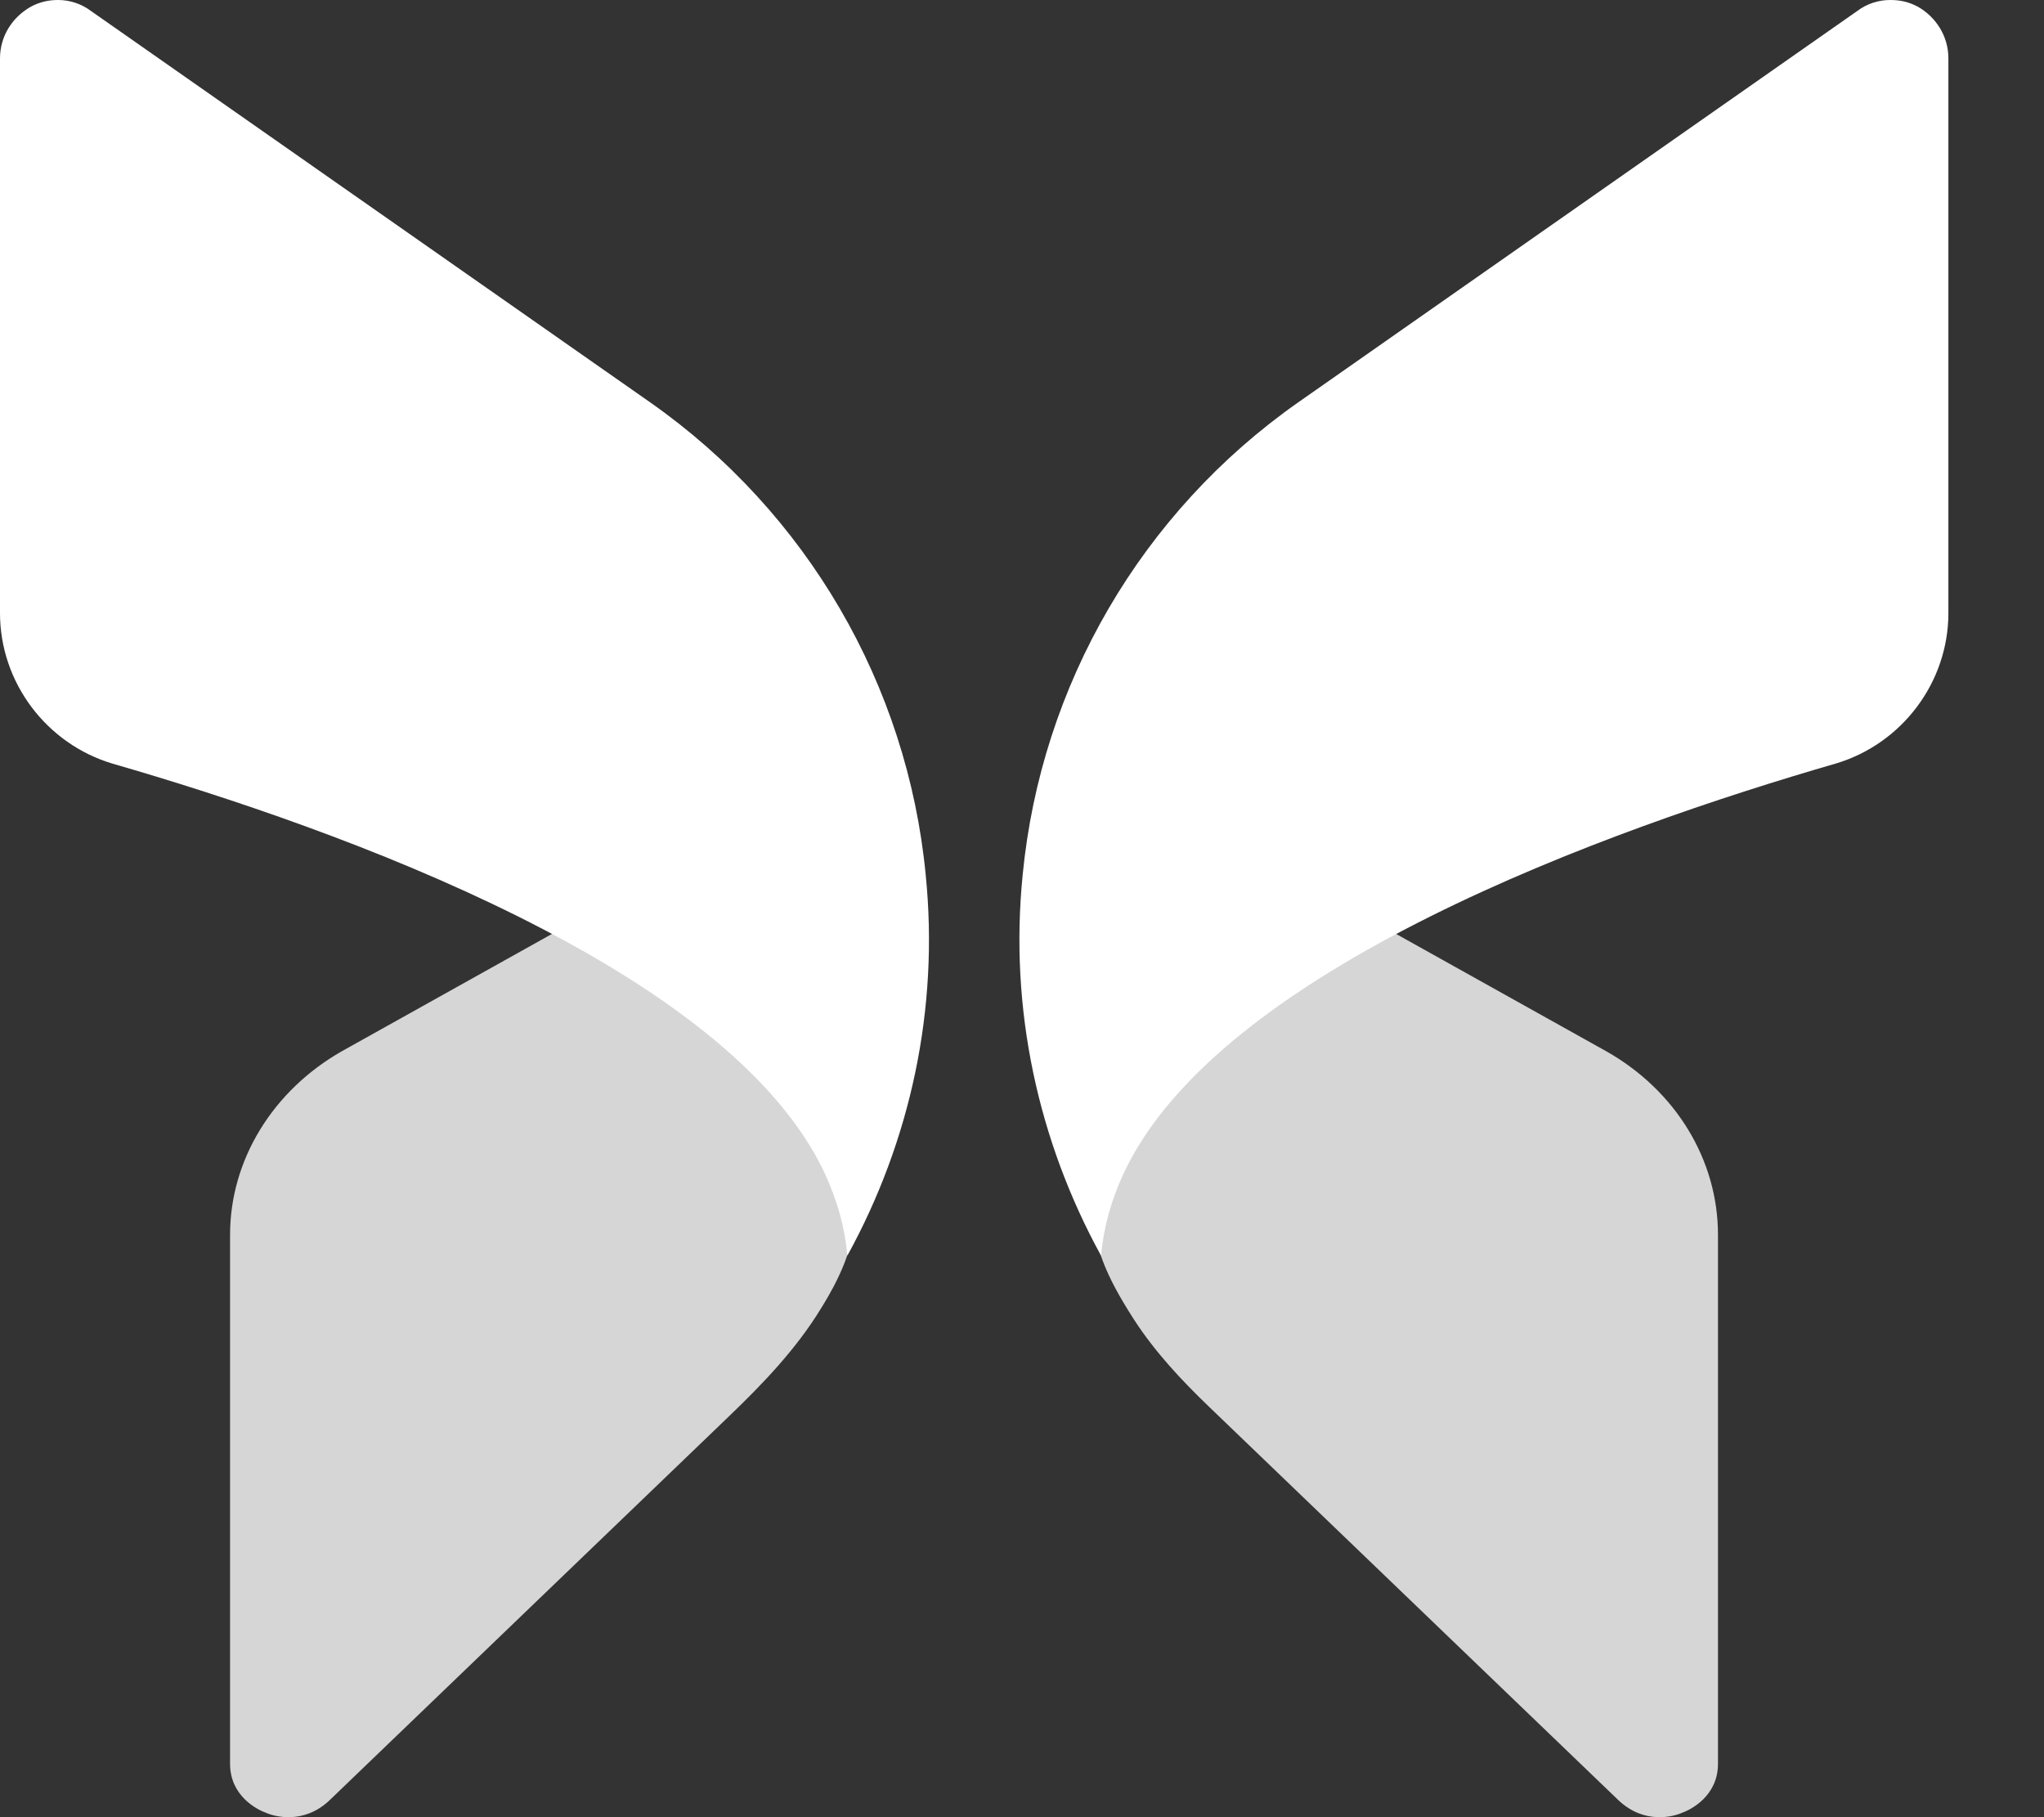 <?xml version="1.0" encoding="utf-8"?>
<svg xmlns="http://www.w3.org/2000/svg" fill="none" height="100%" overflow="visible" preserveAspectRatio="none" style="display: block;" viewBox="0 0 18 16" width="100%">
<rect x="0" y="0" width="18" height="16" fill="#333333" stroke="none"/>
<g id="logo-white-vertical">
<g id="Group 8">
<path d="M2.026 10.872V15.53C2.026 15.816 2.268 15.935 2.344 15.962C2.419 15.995 2.673 16.065 2.899 15.854L6.422 12.468C6.722 12.18 7.012 11.877 7.229 11.522C7.332 11.356 7.374 11.262 7.374 11.262C7.59 10.824 7.59 10.402 7.38 9.98C7.067 9.352 6.269 8.714 5.067 8.108L3.012 9.255C2.403 9.601 2.026 10.213 2.026 10.872Z" fill="white" id="Vector" opacity="0.8"/>
<path d="M0 0.514V5.398C0 6.01 0.41 6.551 0.992 6.724C2.976 7.297 6.432 8.53 7.268 10.342C7.376 10.58 7.441 10.813 7.462 11.056C8.018 10.045 8.271 8.882 8.152 7.703C7.991 6.031 7.106 4.511 5.726 3.543L0.803 0.098C0.717 0.033 0.615 0 0.512 0C0.426 0 0.35 0.017 0.27 0.06C0.108 0.152 0 0.319 0 0.514Z" fill="white" id="Vector_2"/>
<path d="M15.129 10.872V15.53C15.129 15.816 14.887 15.935 14.811 15.962C14.736 15.995 14.482 16.065 14.256 15.854L10.651 12.39C10.405 12.154 10.171 11.904 9.986 11.618C9.84 11.392 9.781 11.262 9.781 11.262C9.565 10.824 9.565 10.402 9.775 9.98C10.088 9.352 10.886 8.714 12.088 8.108L14.143 9.255C14.757 9.601 15.129 10.213 15.129 10.872Z" fill="white" id="Vector_3" opacity="0.8"/>
<path d="M17.158 0.514V5.398C17.158 6.009 16.748 6.55 16.166 6.723C14.182 7.297 10.726 8.53 9.89 10.342C9.782 10.58 9.718 10.812 9.696 11.056C9.141 10.044 8.887 8.882 9.006 7.702C9.168 6.031 10.052 4.511 11.432 3.543L16.355 0.097C16.441 0.032 16.544 -1.43088e-05 16.646 -1.43088e-05C16.732 -1.43088e-05 16.808 0.016 16.889 0.059C17.05 0.151 17.158 0.319 17.158 0.514Z" fill="white" id="Vector_4"/>
</g>
</g>
</svg>